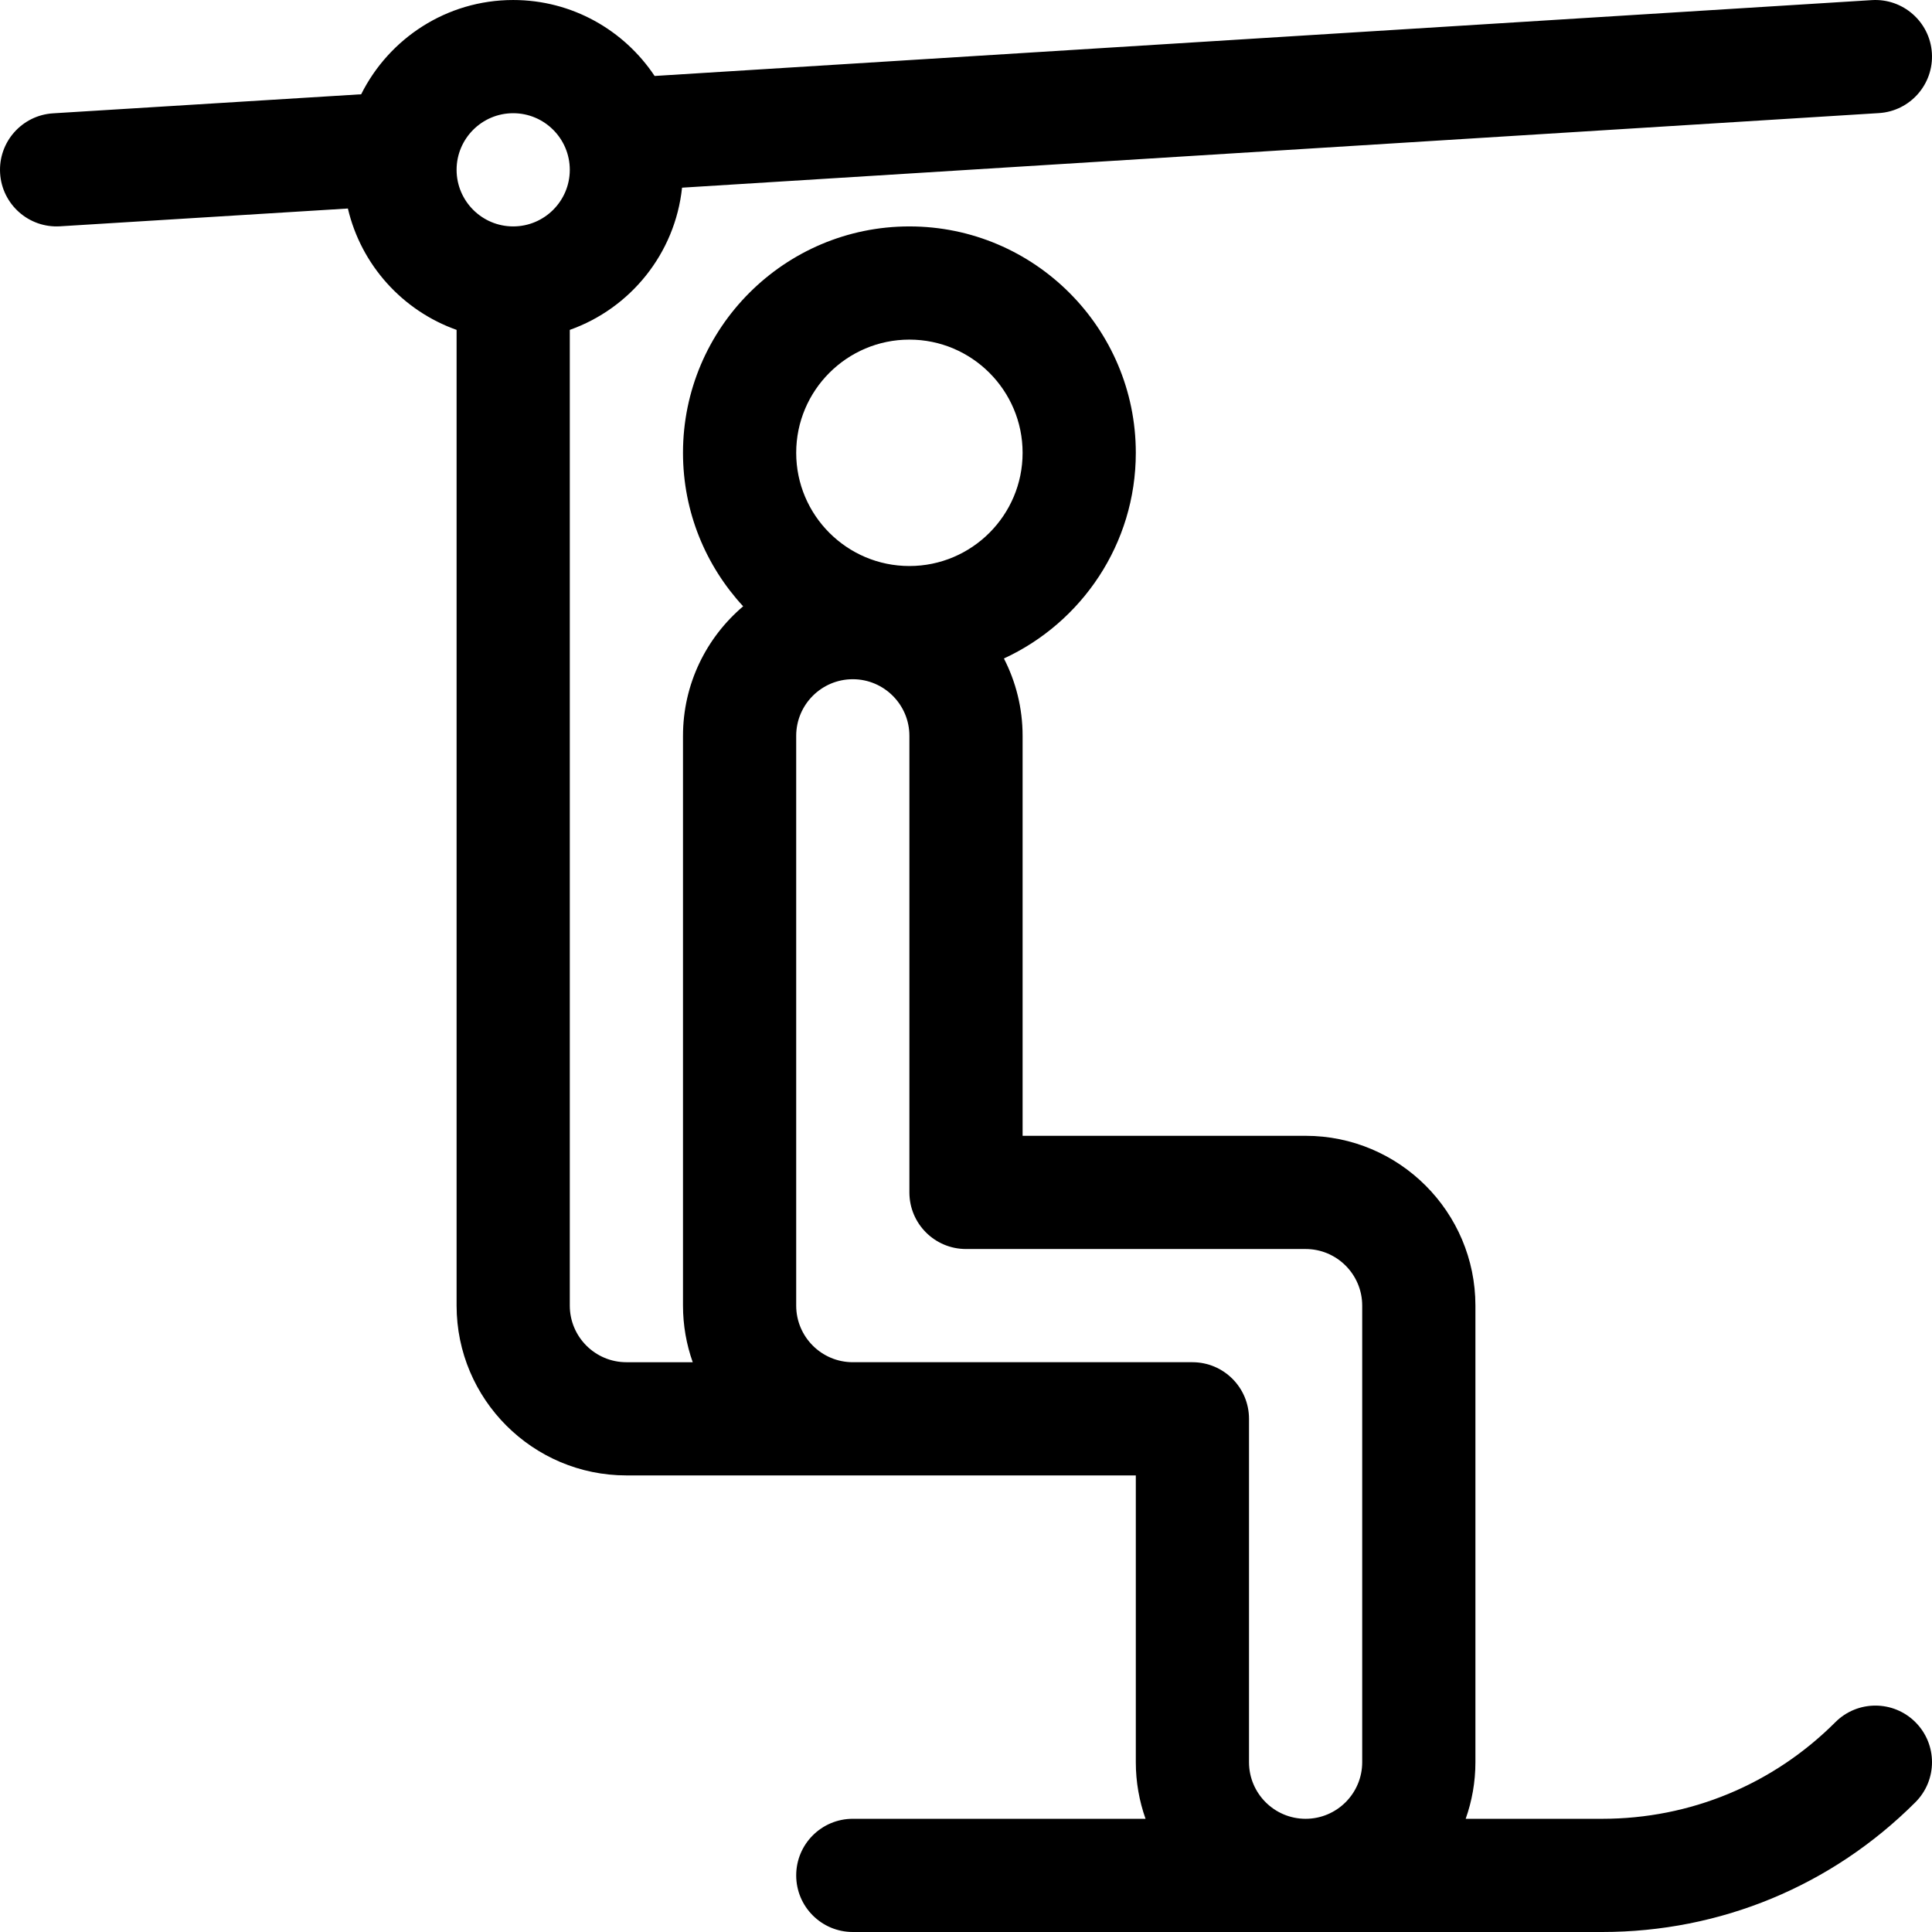<?xml version="1.0" encoding="iso-8859-1"?>
<!-- Generator: Adobe Illustrator 19.0.0, SVG Export Plug-In . SVG Version: 6.00 Build 0)  -->
<svg version="1.1" id="Capa_1" xmlns="http://www.w3.org/2000/svg" xmlns:xlink="http://www.w3.org/1999/xlink" x="0px" y="0px"
	 viewBox="0 0 512.001 512.001" style="enable-background:new 0 0 512.001 512.001;" xml:space="preserve">
<g>
	<g>
		<path d="M507.607,456.395c-5.857-5.858-15.355-5.857-21.213,0c-16.514,16.513-38.468,25.607-61.82,25.607h-36.153
			c1.665-4.695,2.58-9.742,2.58-15v-121c0-24.813-20.187-45-45-45h-75v-106c0-7.38-1.793-14.346-4.955-20.498
			c20.609-9.509,34.955-30.355,34.955-54.502c0-33.084-26.916-60-60-60s-60,26.916-60,60c0,15.684,6.056,29.976,15.944,40.677
			c-9.744,8.261-15.944,20.579-15.944,34.323v151c0,5.258,0.915,10.305,2.58,15h-17.58c-8.271,0-15-6.729-15-15V87.421
			c16.031-5.686,27.913-20.208,29.749-37.685l317.183-19.765c8.269-0.515,14.554-7.635,14.038-15.904
			c-0.515-8.269-7.66-14.543-15.903-14.038L173.48,20.132c-8.071-12.123-21.855-20.13-37.479-20.13
			c-17.625,0-32.906,10.19-40.286,24.982l-81.64,5.047c-8.269,0.51-14.557,7.628-14.046,15.896
			c0.511,8.264,7.625,14.558,15.897,14.046l76.268-4.715c3.505,14.972,14.499,27.089,28.807,32.163v258.58c0,24.813,20.187,45,45,45
			c14.003,0,119.95,0,135,0v76c0,5.258,0.915,10.305,2.58,15h-77.58c-8.284,0-15,6.716-15,15s6.716,15,15,15h198.573
			c31.365,0,60.854-12.214,83.033-34.393C513.466,471.751,513.466,462.253,507.607,456.395z M136.001,60.002
			c-8.271,0-15-6.729-15-15s6.728-15,15-15c8.271,0,15,6.729,15,15S144.272,60.002,136.001,60.002z M241.001,90.002
			c16.542,0,30,13.458,30,30s-13.458,30-30,30s-30-13.458-30-30S224.459,90.002,241.001,90.002z M361,467.002
			c0,8.271-6.729,15-15,15s-14.999-6.729-14.999-15v-91c0-8.284-6.716-15-15-15c-11.007,0-80.336,0-90,0c-8.271,0-15-6.729-15-15
			v-151c0-8.271,6.729-15,15-15c0.009,0,0.021,0,0.027,0c0.009,0,0.02,0,0.022,0c8.248,0.027,14.95,6.746,14.95,15v121
			c0,8.284,6.716,15,15,15h90c8.271,0,15,6.729,15,15V467.002z"/>
	</g>
</g>
<g>
</g>
<g>
</g>
<g>
</g>
<g>
</g>
<g>
</g>
<g>
</g>
<g>
</g>
<g>
</g>
<g>
</g>
<g>
</g>
<g>
</g>
<g>
</g>
<g>
</g>
<g>
</g>
<g>
</g>
</svg>
